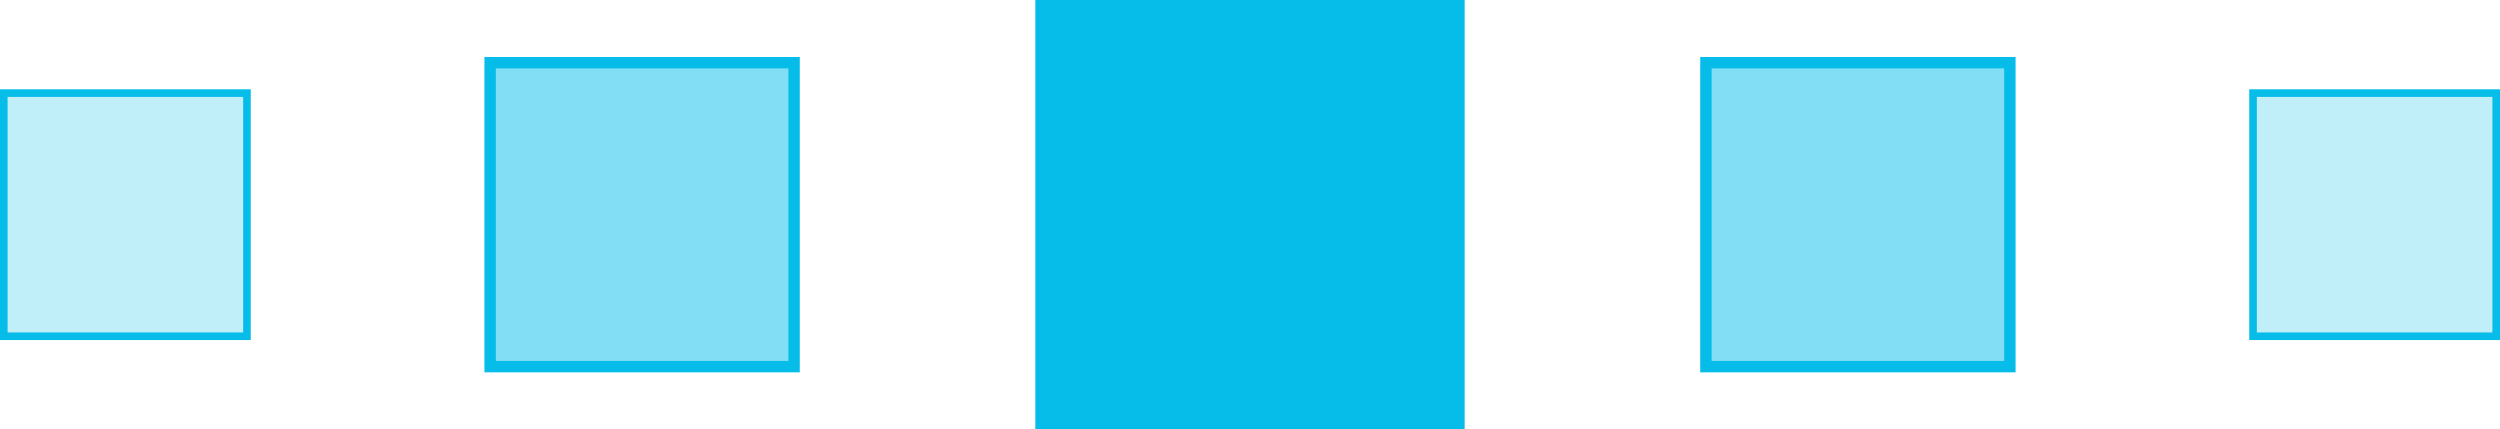 <svg xmlns="http://www.w3.org/2000/svg" id="uuid-426319ab-bb5f-40c1-9d83-1f0566e1de5d" data-name="Layer 2" viewBox="0 0 658 113"><defs><style>      .uuid-1c7720d4-6dbc-4514-b038-309914e3d84c {        fill: #c1eff9;        stroke-width: 2px;      }      .uuid-1c7720d4-6dbc-4514-b038-309914e3d84c, .uuid-9bf6abb5-d626-4472-ad4d-4fe971baa6b9, .uuid-e485c6ac-a743-44ea-8034-2db2aabef6ac {        stroke: #05bde8;        stroke-miterlimit: 10;      }      .uuid-9bf6abb5-d626-4472-ad4d-4fe971baa6b9 {        fill: #05bde8;      }      .uuid-e485c6ac-a743-44ea-8034-2db2aabef6ac {        fill: #82def4;        stroke-width: 3px;      }    </style></defs><g id="uuid-e591b7a0-c6e3-4279-8360-ff58adc4eefc" data-name="Layer 1"><g><rect class="uuid-1c7720d4-6dbc-4514-b038-309914e3d84c" x="1" y="24.5" width="64" height="64"></rect><rect class="uuid-1c7720d4-6dbc-4514-b038-309914e3d84c" x="593" y="24.5" width="64" height="64"></rect><rect class="uuid-e485c6ac-a743-44ea-8034-2db2aabef6ac" x="129" y="16.5" width="80" height="80"></rect><rect class="uuid-e485c6ac-a743-44ea-8034-2db2aabef6ac" x="449" y="16.5" width="80" height="80"></rect><rect class="uuid-9bf6abb5-d626-4472-ad4d-4fe971baa6b9" x="273" y=".5" width="112" height="112"></rect></g></g></svg>